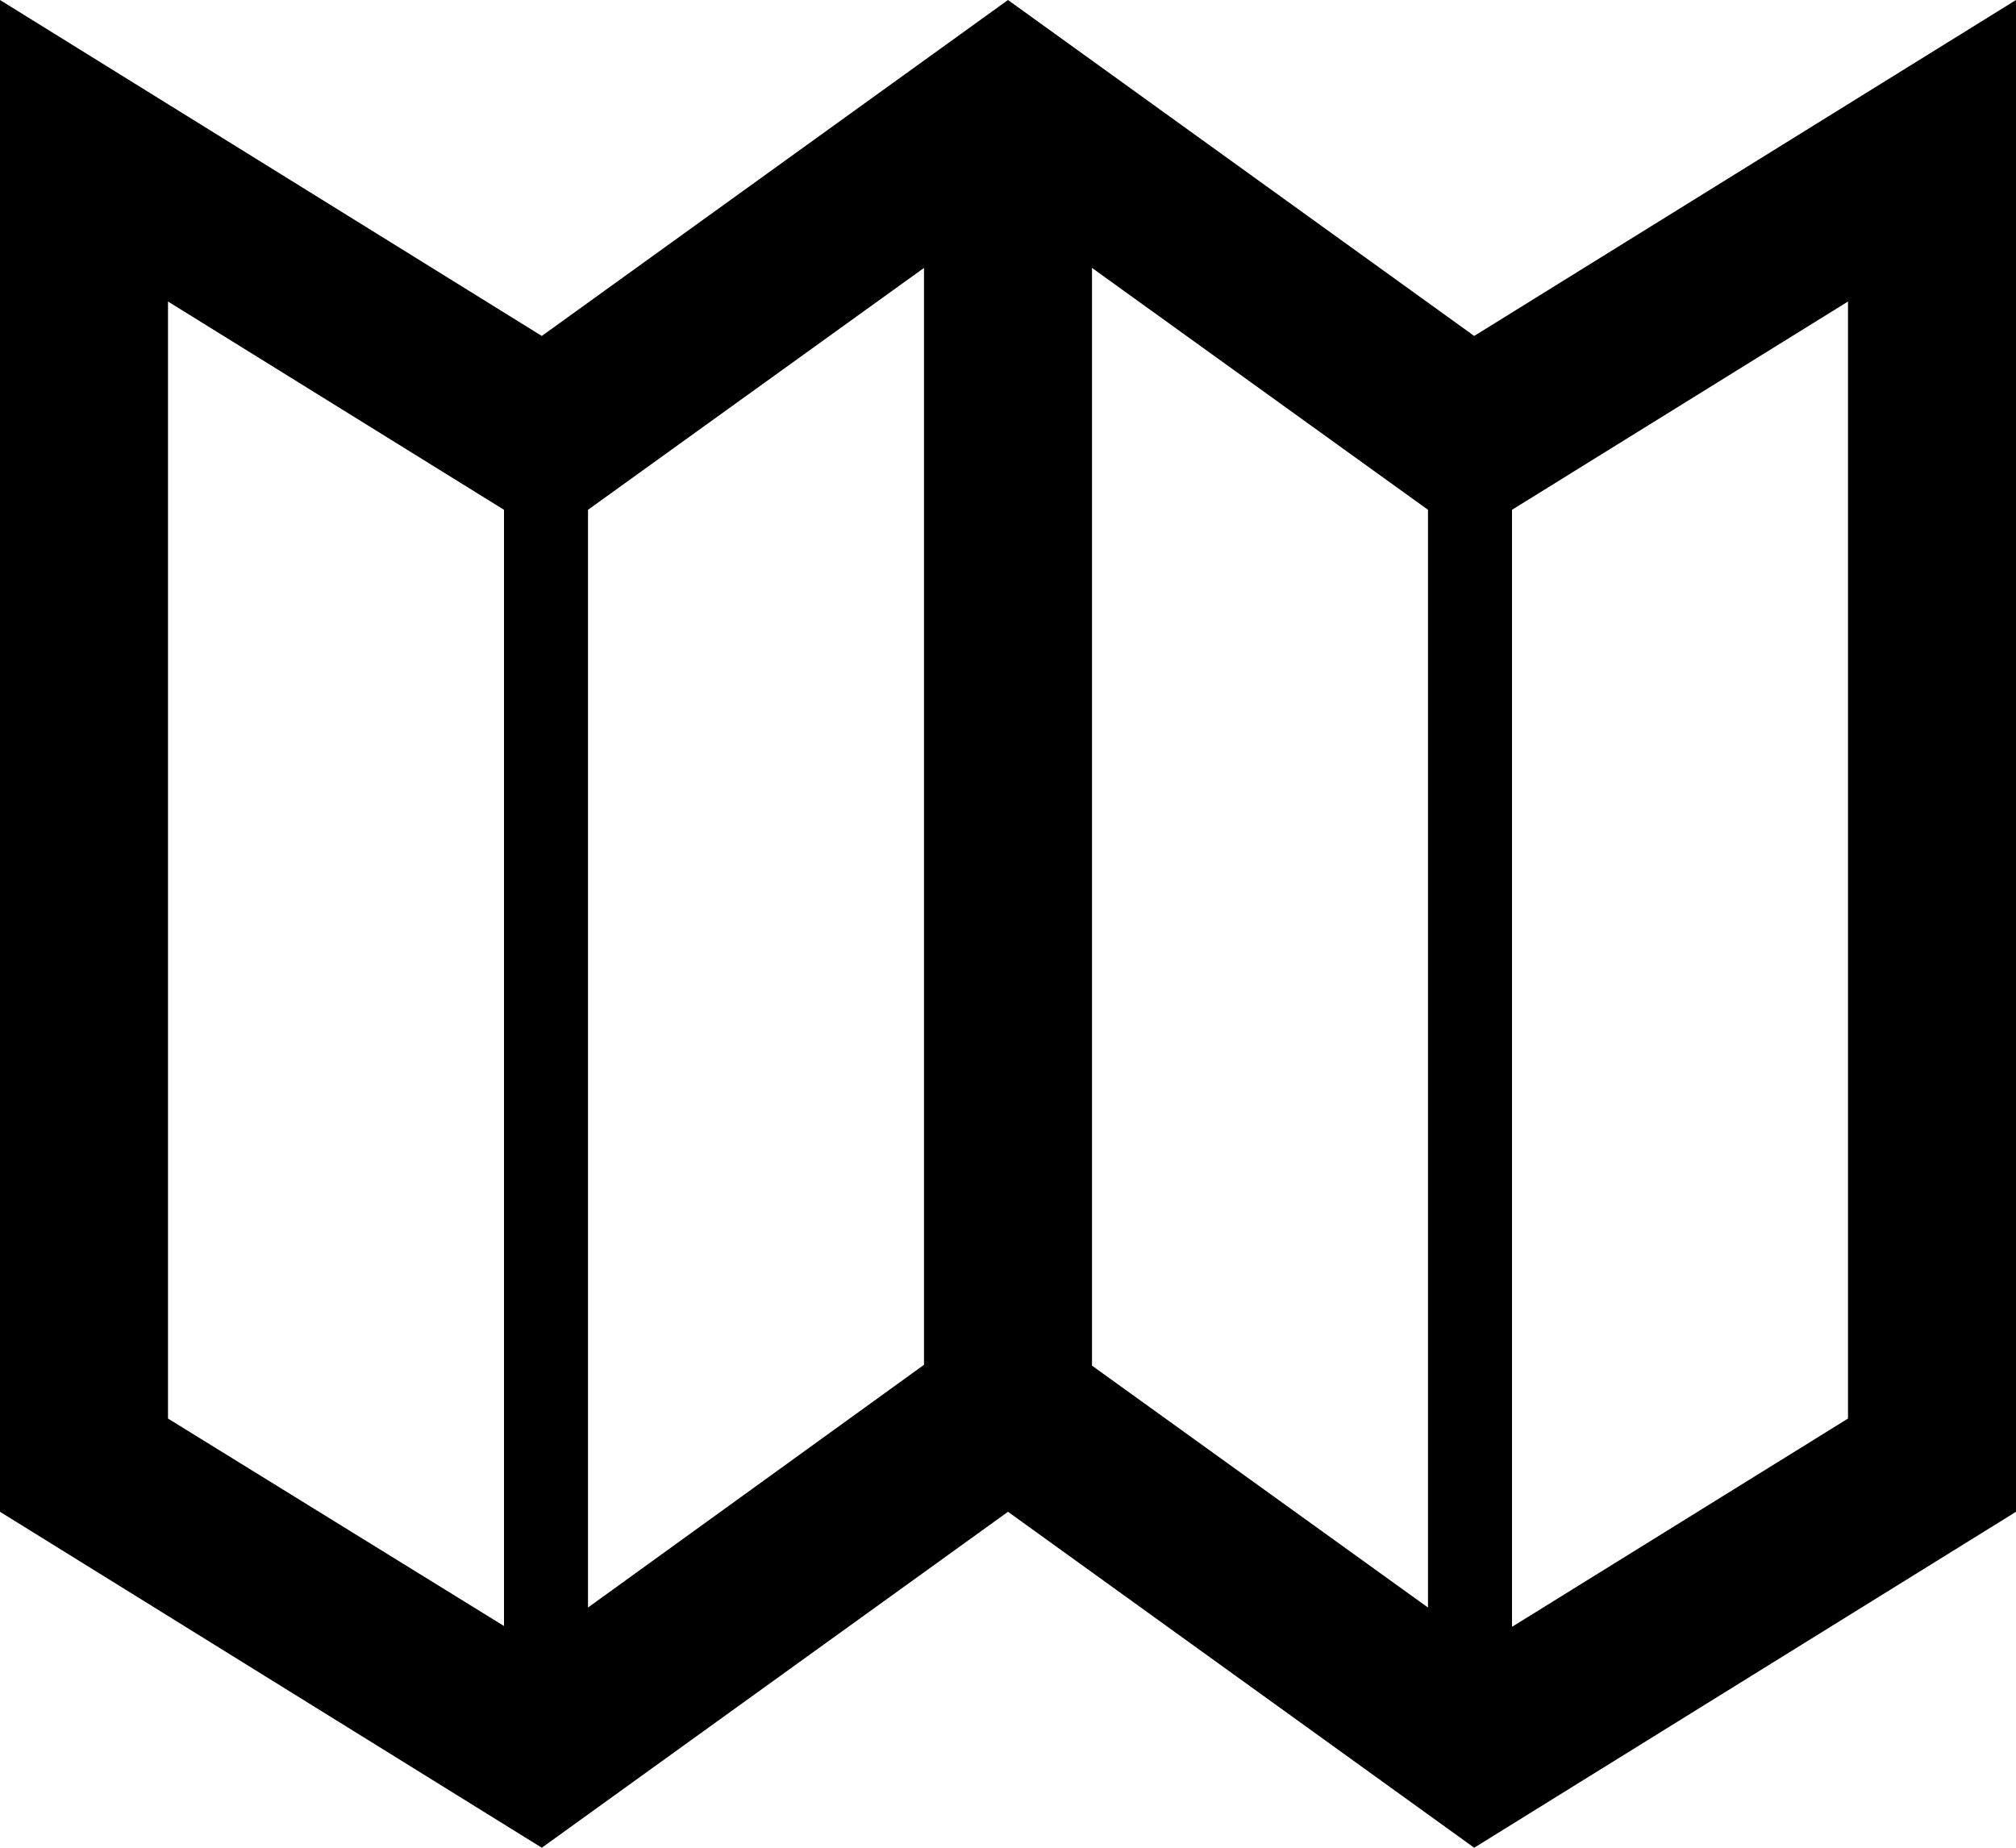 <svg xmlns="http://www.w3.org/2000/svg" viewBox="0 0 24 22"><g id="レイヤー_2" data-name="レイヤー 2"><g id="レイヤー_1-2" data-name="レイヤー 1"><path id="iconmonstr-map-2" d="M17.55,4,12,0,6.45,4,0,0V18l6.45,4L12,18l5.55,4L24,18V0ZM7,6.07l4-2.88V16.25L7,19.14Zm6-2.88,4,2.88V19.14l-4-2.88ZM2,3.59,6,6.07V19.36L2,16.89Zm20,13.3-4,2.48V6.07l4-2.48Z"/></g></g></svg>